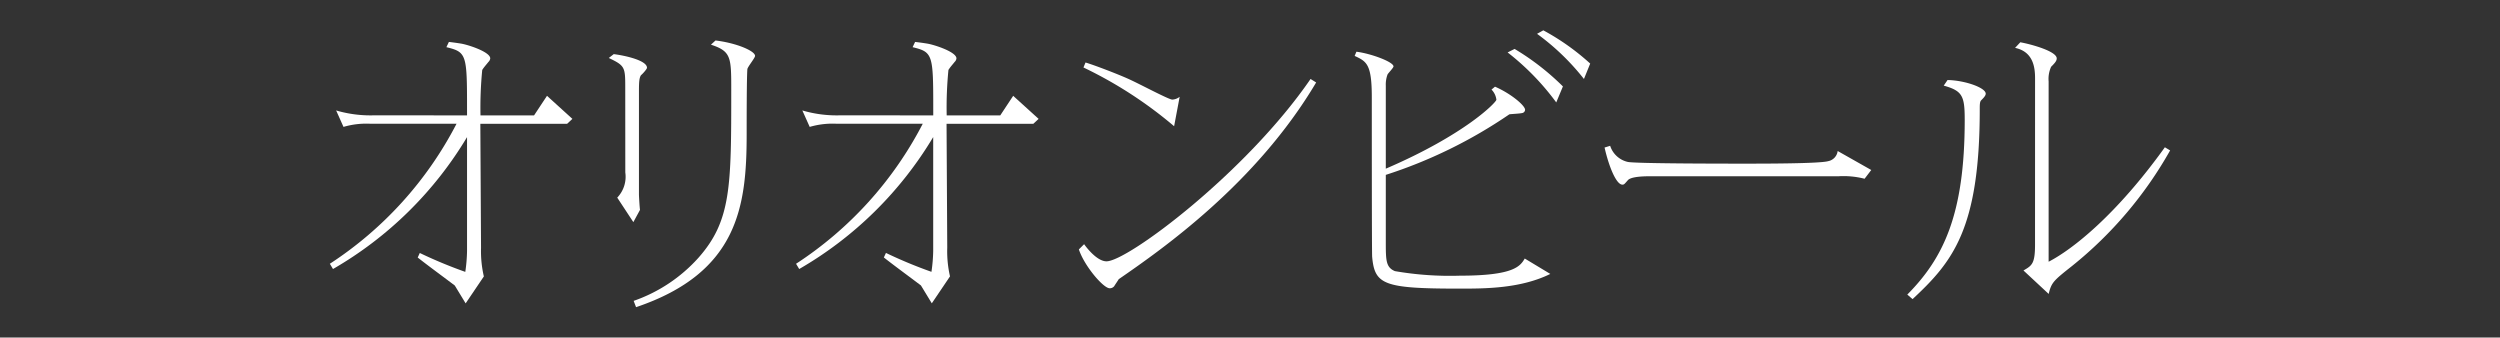 <svg xmlns="http://www.w3.org/2000/svg" width="200" height="27" viewBox="0 0 200 27"><rect x="0" y="0" width="200" height="27" fill="#333333" stroke="none"/><defs><style>.cls-1{fill:#fff;}.cls-2{fill:none;}</style></defs><g id="レイヤー_2" data-name="レイヤー 2"><g id="新規デザイン"><path class="cls-1" d="M37.363,9.23v-.5c0-4.368-.028-4.564-1.652-4.956l.2-.42c.252.028.672.084,1.008.14.616.112,2.3.672,2.3,1.176a.446.446,0,0,1-.14.28c-.224.28-.336.392-.5.644a30.922,30.922,0,0,0-.14,3.64h4.284l1.037-1.568L45.792,9.51l-.42.392H38.427l.056,9.912a8.974,8.974,0,0,0,.225,2.3l-1.457,2.156-.868-1.428c-.812-.616-2.156-1.6-2.967-2.24l.167-.364a36.471,36.471,0,0,0,3.64,1.512,12.625,12.625,0,0,0,.14-1.68v-9.1A29.929,29.929,0,0,1,26.639,21.522l-.252-.42A29.574,29.574,0,0,0,36.523,9.9H29.635a6.484,6.484,0,0,0-2.156.252l-.588-1.316a9.73,9.73,0,0,0,2.968.392Z"/><path class="cls-1" d="M50.02,6.99c0-1.624-.028-1.736-1.316-2.352L49.1,4.33c.9.112,2.659.5,2.659,1.092,0,.112-.391.532-.475.588-.14.2-.168.532-.168,1.26v8.26c0,.2.055,1.064.084,1.26l-.532.98-1.289-1.96a2.413,2.413,0,0,0,.645-2.016Zm.672,17.08a12.448,12.448,0,0,0,5.18-3.444C58.5,17.658,58.5,14.914,58.5,7.214c0-2.632,0-3.108-1.624-3.64l.365-.336c1.679.2,3.164.84,3.164,1.232,0,.168-.588.868-.616,1.064-.056.728-.056,4.172-.056,5.18,0,5.74-.645,11.088-8.848,13.86Z"/><path class="cls-1" d="M74.66,9.23v-.5c0-4.368-.028-4.564-1.652-4.956l.2-.42c.252.028.671.084,1.007.14.617.112,2.3.672,2.3,1.176a.446.446,0,0,1-.14.28c-.224.28-.336.392-.5.644a30.922,30.922,0,0,0-.14,3.64h4.284l1.036-1.568L83.088,9.51l-.42.392H75.724l.056,9.912A9.013,9.013,0,0,0,76,22.11l-1.456,2.156-.868-1.428c-.812-.616-2.156-1.6-2.968-2.24l.168-.364a36.471,36.471,0,0,0,3.64,1.512,12.625,12.625,0,0,0,.14-1.68v-9.1A29.938,29.938,0,0,1,63.936,21.522l-.252-.42A29.574,29.574,0,0,0,73.82,9.9H66.932a6.481,6.481,0,0,0-2.156.252l-.588-1.316a9.726,9.726,0,0,0,2.968.392Z"/><path class="cls-1" d="M86.729,19.534c.14.2,1.008,1.372,1.792,1.372,1.68,0,11.172-7.084,16.324-14.588l.447.28c-4.815,8.12-12.347,13.356-15.792,15.736-.083.14-.279.42-.363.56a.451.451,0,0,1-.364.168c-.5,0-2.016-1.764-2.464-3.108Zm7.2-9.436a33.608,33.608,0,0,0-7.252-4.7L86.841,5c.756.224,2.716.98,3.5,1.344.924.42,3.163,1.624,3.444,1.624a1.035,1.035,0,0,0,.588-.224Z"/><path class="cls-1" d="M119.6,6.934c1.288.56,2.407,1.512,2.407,1.848a.274.274,0,0,1-.195.252c-.168.056-.9.084-1.064.112a38.19,38.19,0,0,1-9.884,4.844v5.32c0,1.512,0,2.072.727,2.38a25.8,25.8,0,0,0,5.208.364c4.313,0,4.817-.756,5.181-1.372l2.044,1.232c-2.38,1.176-5.236,1.176-7.252,1.176-6.076,0-6.8-.308-7-2.548-.028-.364-.028-11.144-.028-12.768,0-2.66-.42-2.856-1.372-3.3l.14-.336c1.148.14,2.968.812,2.968,1.176,0,.112-.42.532-.477.644a2.337,2.337,0,0,0-.139.9v6.636c6.384-2.744,8.847-5.32,8.847-5.516a1.384,1.384,0,0,0-.391-.812Zm4.9,1.26a20.2,20.2,0,0,0-3.891-4l.559-.28a20.112,20.112,0,0,1,3.865,3Zm-1.036-5.768a18.859,18.859,0,0,1,3.752,2.66l-.5,1.232a18.9,18.9,0,0,0-3.752-3.612Z"/><path class="cls-1" d="M149.7,13.6l-.533.7a6.767,6.767,0,0,0-2.072-.2H132.088c-.447,0-1.624,0-1.876.336-.252.28-.279.336-.42.336-.5,0-1.091-1.484-1.427-2.968l.448-.14a1.926,1.926,0,0,0,1.4,1.288c.561.14,8.092.14,9.325.14,1.511,0,6.047,0,6.719-.2a.941.941,0,0,0,.756-.812Z"/><path class="cls-1" d="M152.584,23.566c2.885-2.912,4.593-6.412,4.593-13.972,0-1.9-.168-2.324-1.68-2.744l.308-.448c1.4.028,3.052.616,3.052,1.092,0,.14-.112.28-.364.532-.113.112-.113.364-.113.728,0,9.576-2.183,12.208-5.376,15.176Zm10.221-17.3c0-.868-.14-2.128-1.6-2.436l.42-.448c.925.168,2.913.728,2.913,1.288,0,.2-.14.364-.448.672a2.333,2.333,0,0,0-.2,1.176v14.42c1.9-.98,5.4-3.724,9.3-9.156l.42.252a31.908,31.908,0,0,1-7.84,9.24c-1.484,1.176-1.652,1.316-1.876,2.24l-2.017-1.876c.673-.392.925-.532.925-2.044Z"/><rect class="cls-2" width="200" height="27"/></g></g></svg>